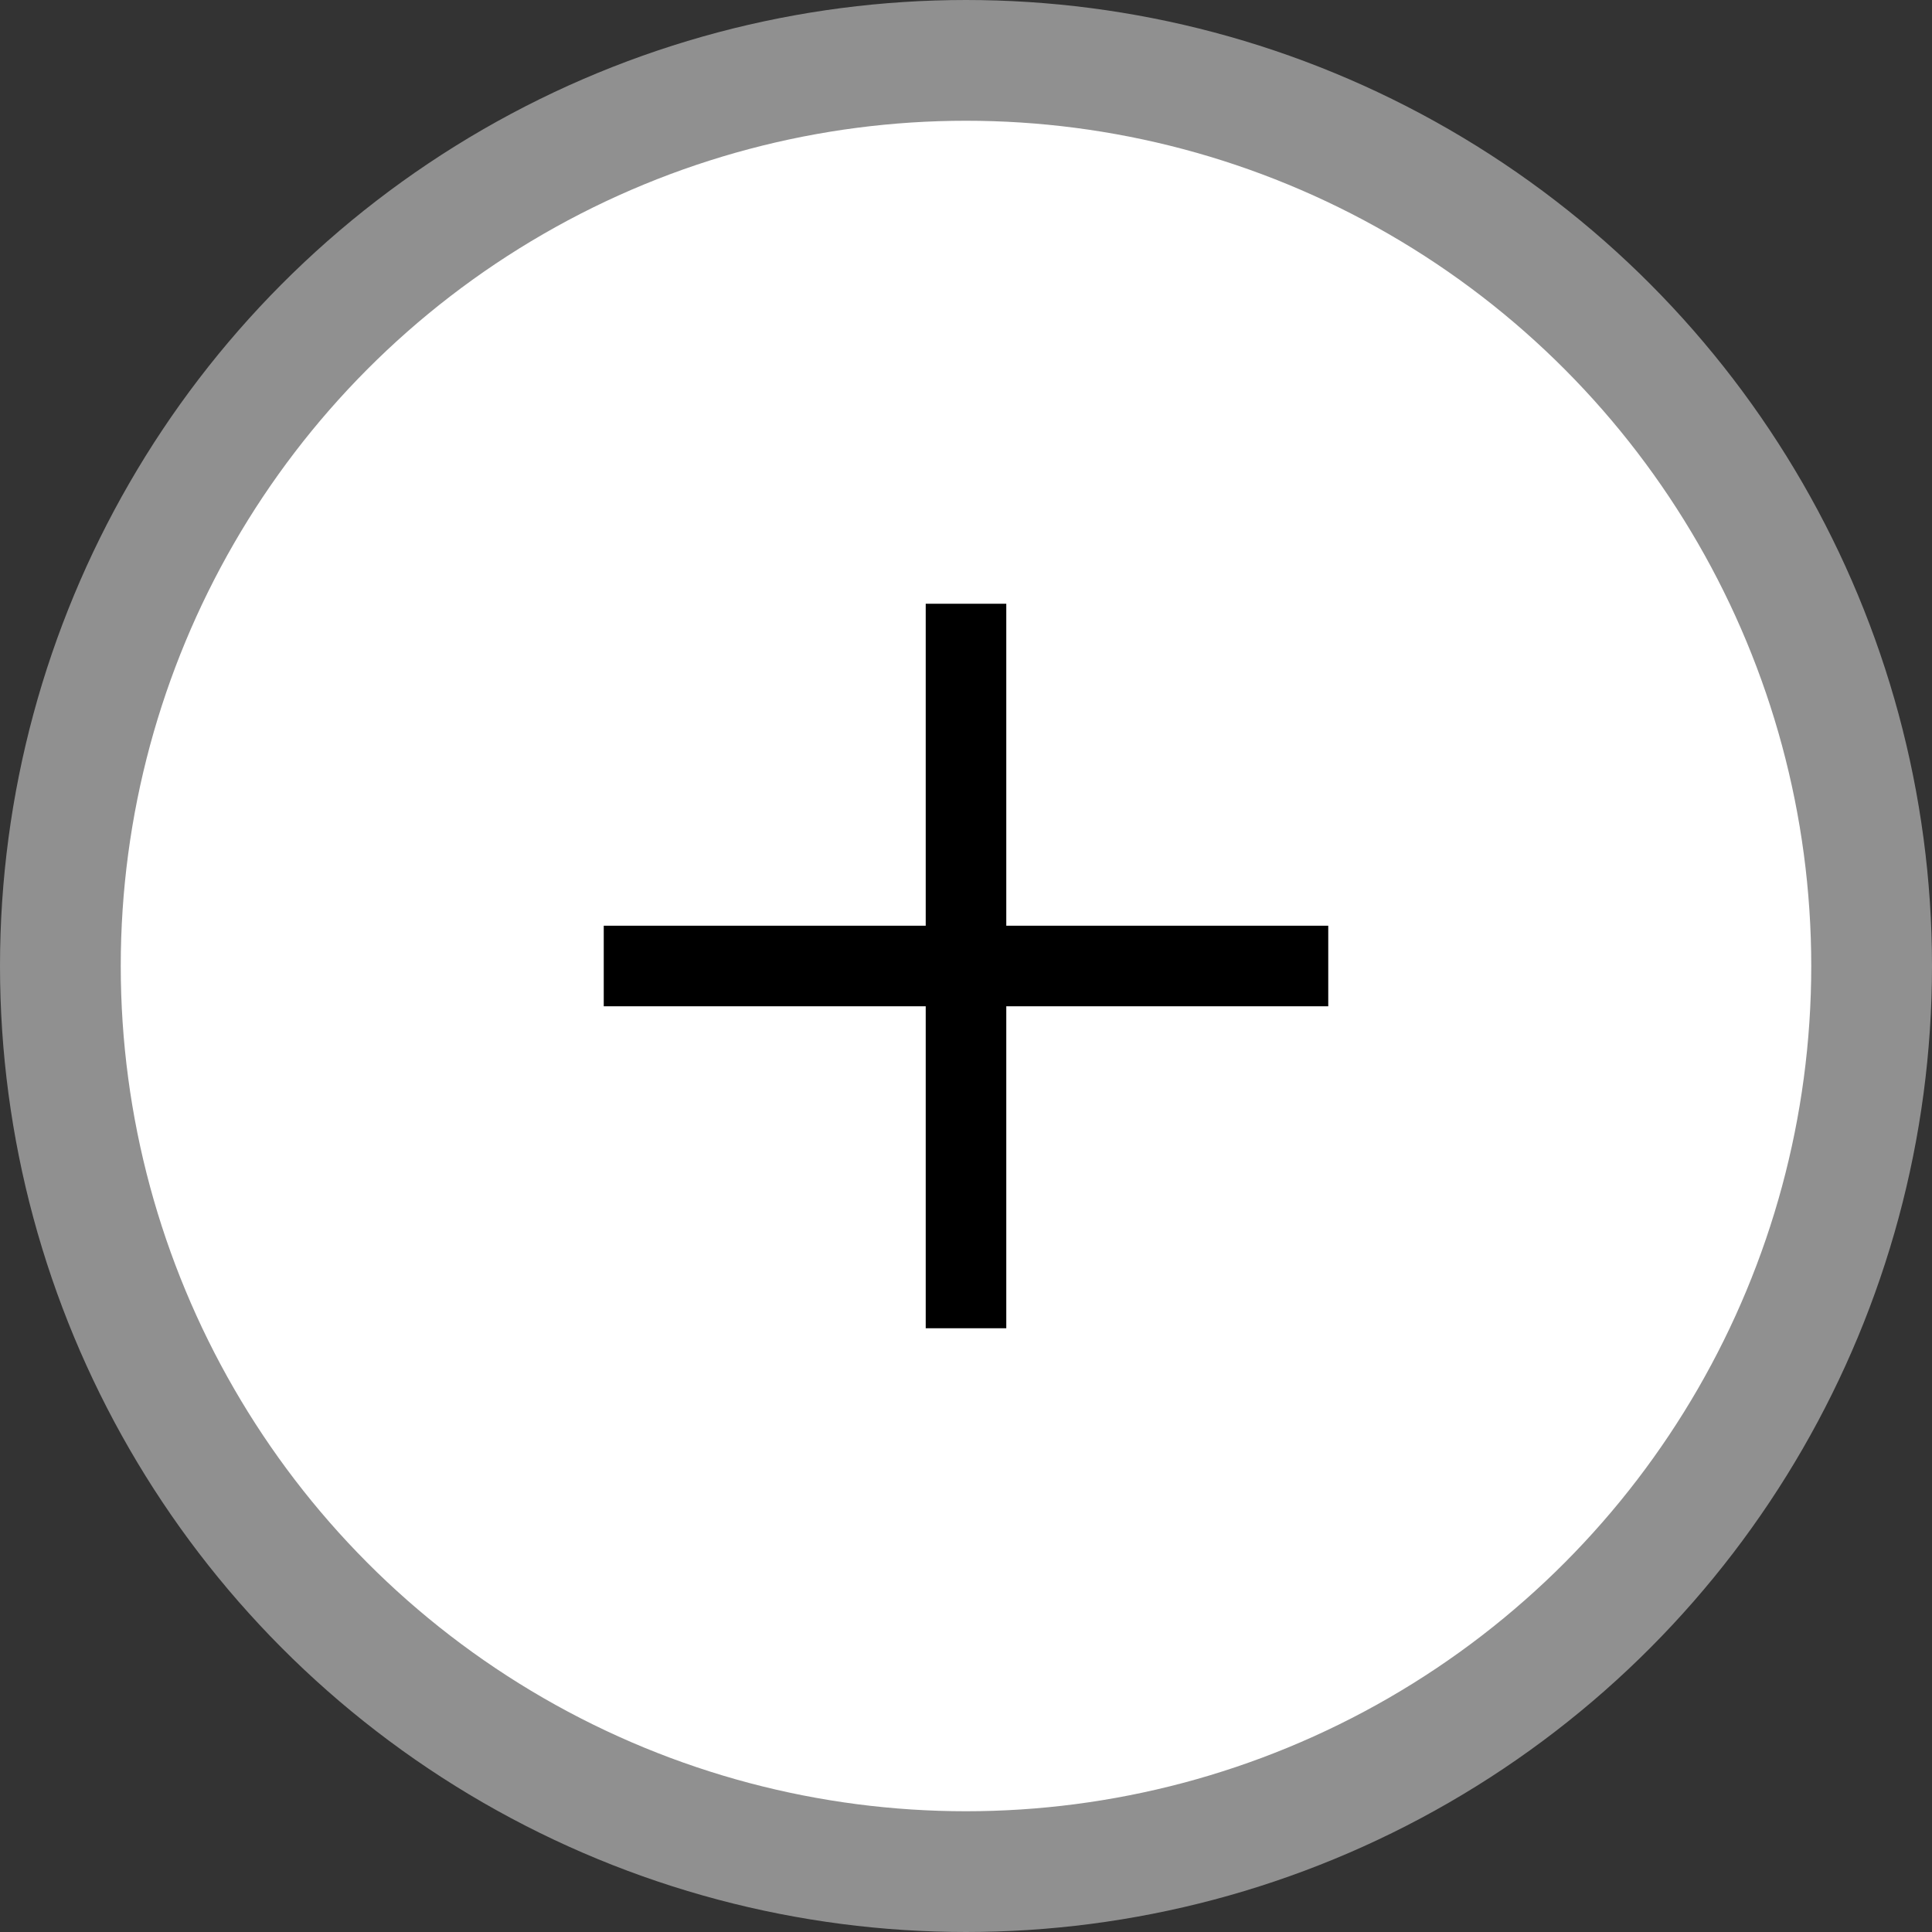 <svg xmlns="http://www.w3.org/2000/svg" width="20" height="20" viewBox="0 0 20 20">
    <rect x="0" y="0" width="20" height="20" fill="#333333" stroke="none"/>
    <g fill="none" fill-rule="evenodd">
        <g>
            <g>
                <g>
                    <g>
                        <g>
                            <g transform="translate(-743, -2256) translate(80, 1372) translate(543, 96) translate(0, 666) translate(0, 119.5) translate(120, 2.5)">
                                <circle cx="10" cy="10" r="9.375" fill="#FFF" stroke="#909090" stroke-width="1.25"/>
                                <g fill="#000">
                                    <path d="M5.417 4.583L5.417 1.25 4.583 1.25 4.583 4.583 1.25 4.583 1.25 5.417 4.583 5.417 4.583 8.75 5.417 8.75 5.417 5.417 8.75 5.417 8.75 4.583z" transform="translate(5, 5)"/>
                                </g>
                            </g>
                        </g>
                    </g>
                </g>
            </g>
        </g>
    </g>
</svg>
